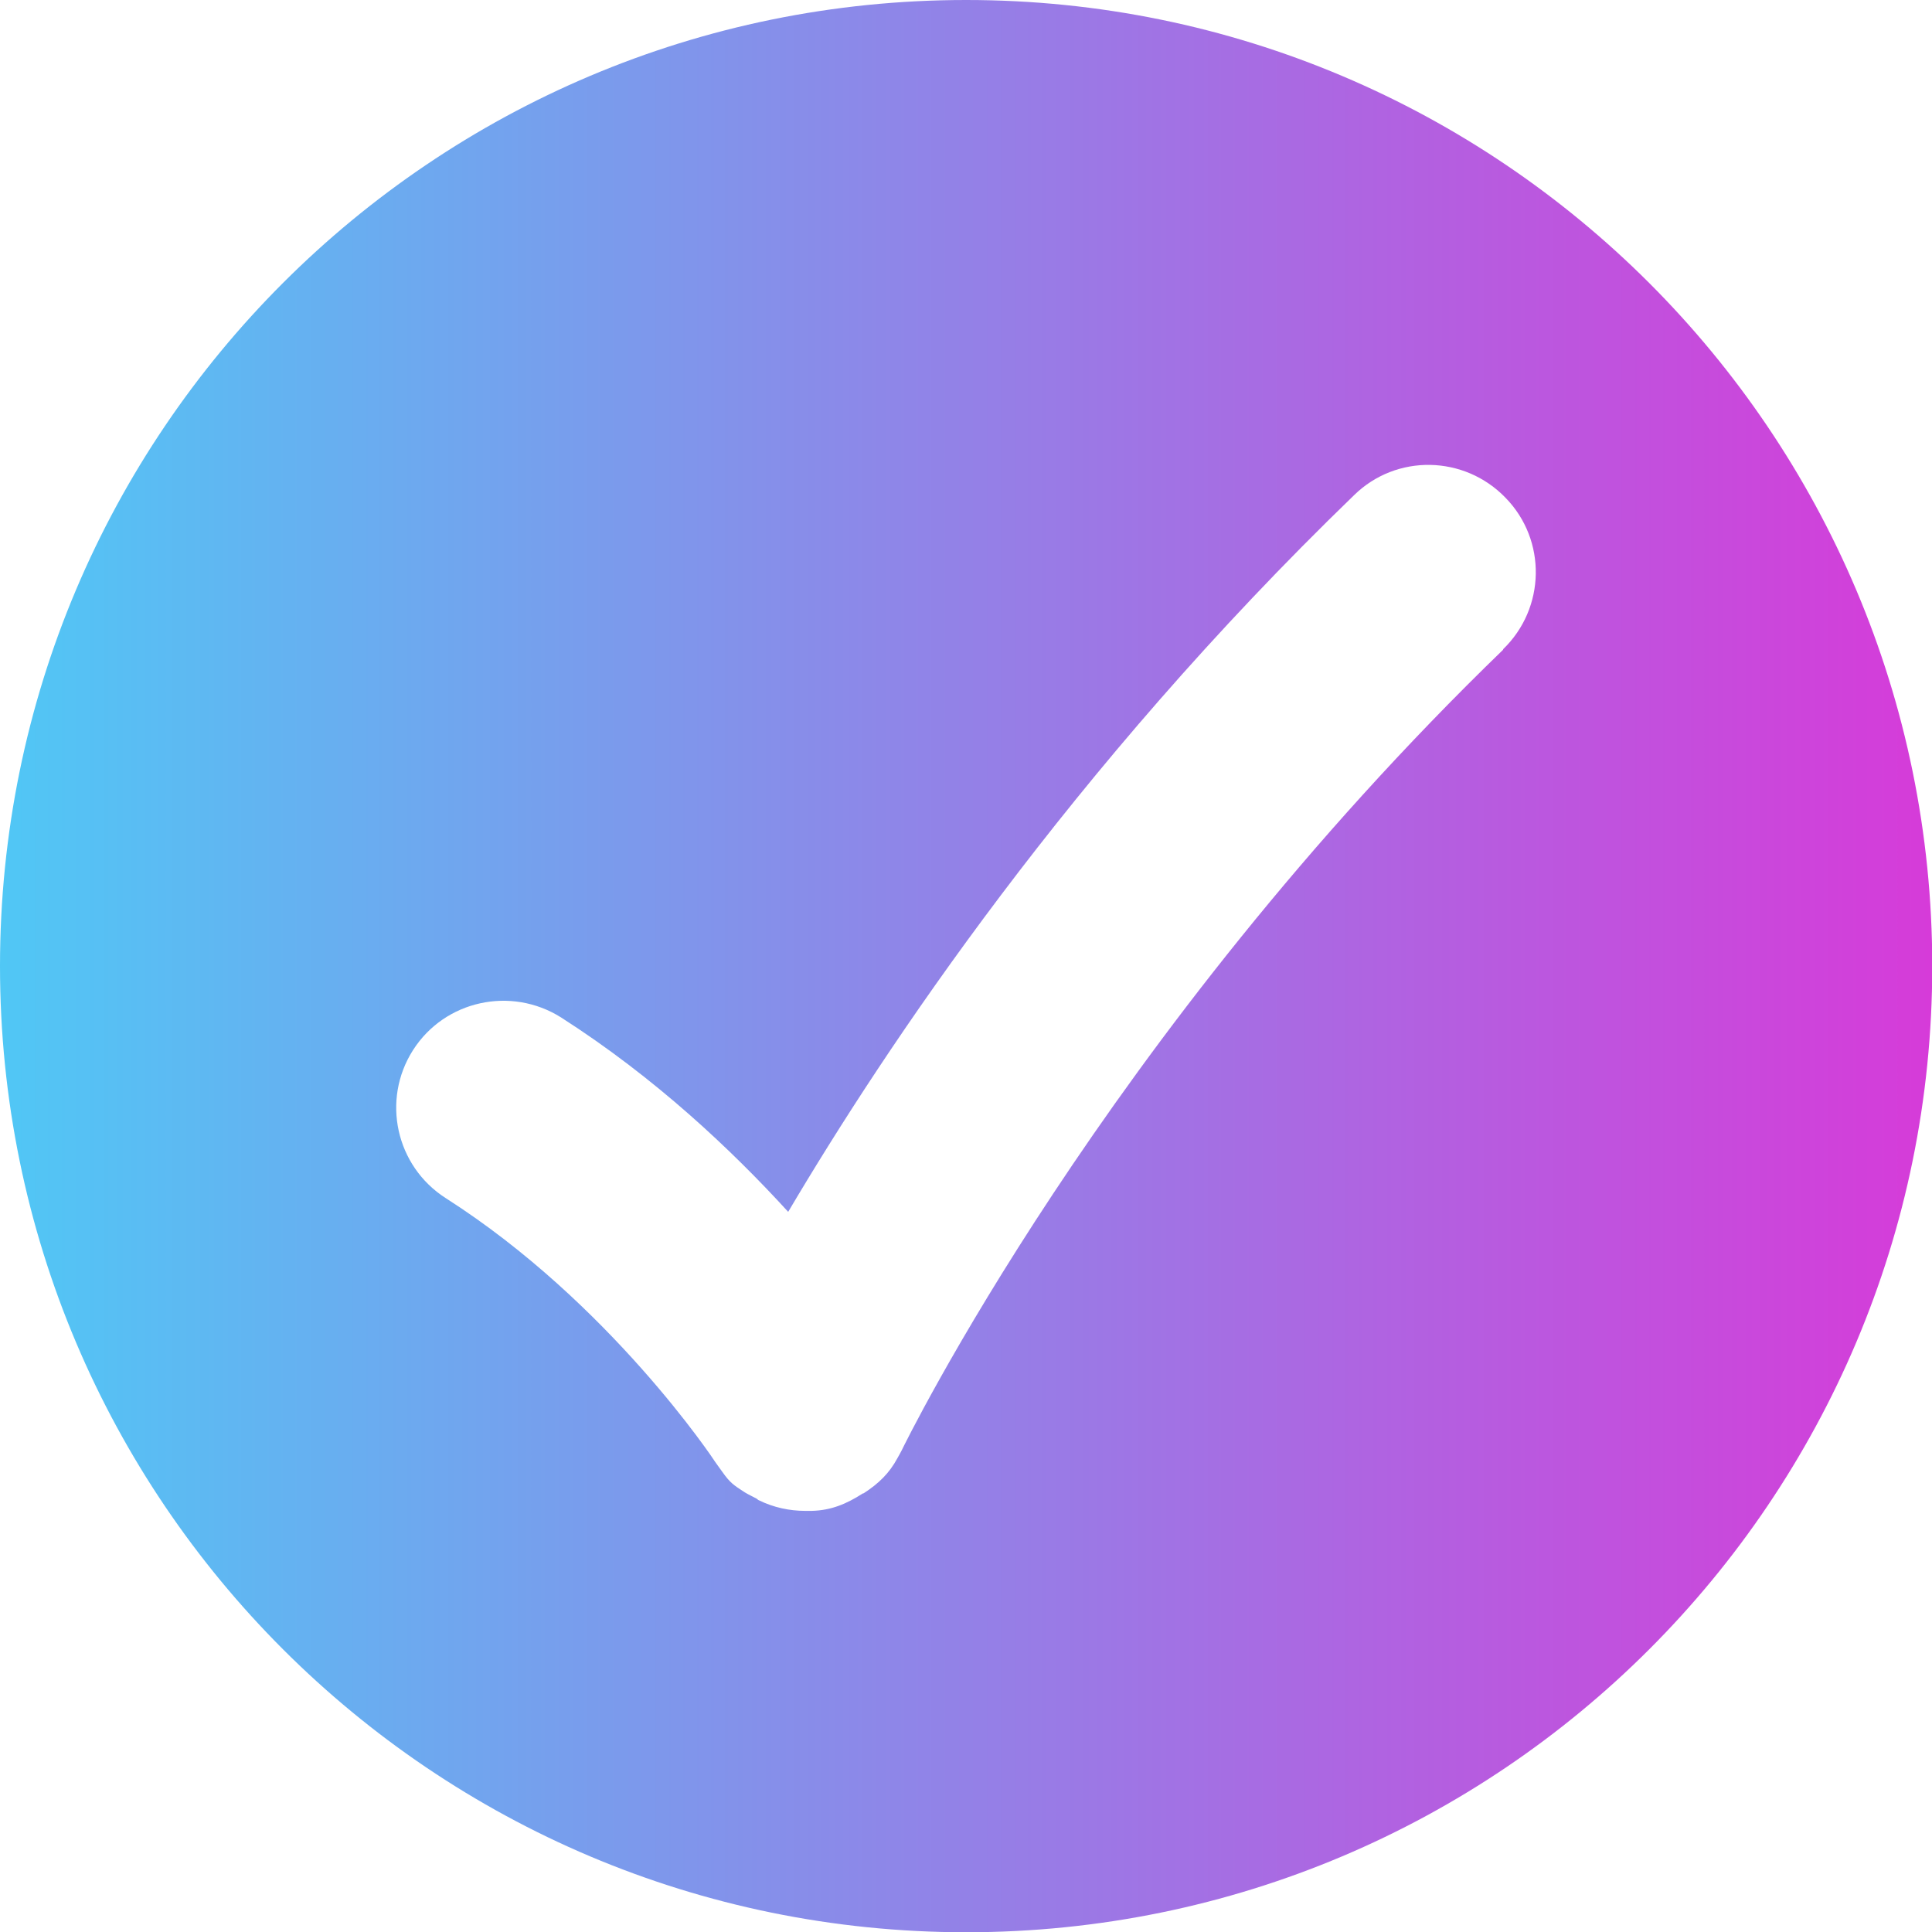 <?xml version="1.0" encoding="UTF-8"?><svg id="b" xmlns="http://www.w3.org/2000/svg" xmlns:xlink="http://www.w3.org/1999/xlink" viewBox="0 0 76.11 76.11"><defs><linearGradient id="d" x1="0" y1="38.06" x2="76.11" y2="38.06" gradientUnits="userSpaceOnUse"><stop offset="0" stop-color="#50c7f5"/><stop offset="1" stop-color="#d63bd9"/></linearGradient></defs><g id="c"><path d="M38.06,0C17.04,0,0,17.04,0,38.06s17.04,38.06,38.06,38.06,38.06-17.04,38.06-38.06S59.07,0,38.06,0ZM59.22,25.59c-15.75,15.24-23.62,31.38-23.7,31.55-.04.08-.13.24-.17.31-.32.59-.73.99-1.33,1.38-.01,0-.03,0-.04.01-.64.41-1.24.66-2,.68-.04,0-.22,0-.26,0,0,0,0,0,0,0h0c-.61,0-1.24-.13-1.83-.42-.03-.01-.05-.04-.08-.06-.11-.06-.36-.18-.47-.25-.45-.29-.58-.38-.88-.8-.05-.07-.23-.32-.28-.39-.04-.07-4.15-6.27-10.62-10.4-1.97-1.26-2.54-3.87-1.29-5.83s3.86-2.53,5.83-1.29c3.72,2.38,6.73,5.23,8.95,7.66,3.82-6.46,11.13-17.44,22.29-28.23,1.67-1.64,4.35-1.58,5.97.1,1.63,1.67,1.58,4.35-.1,5.97Z" fill="url(#d)"/></g></svg>